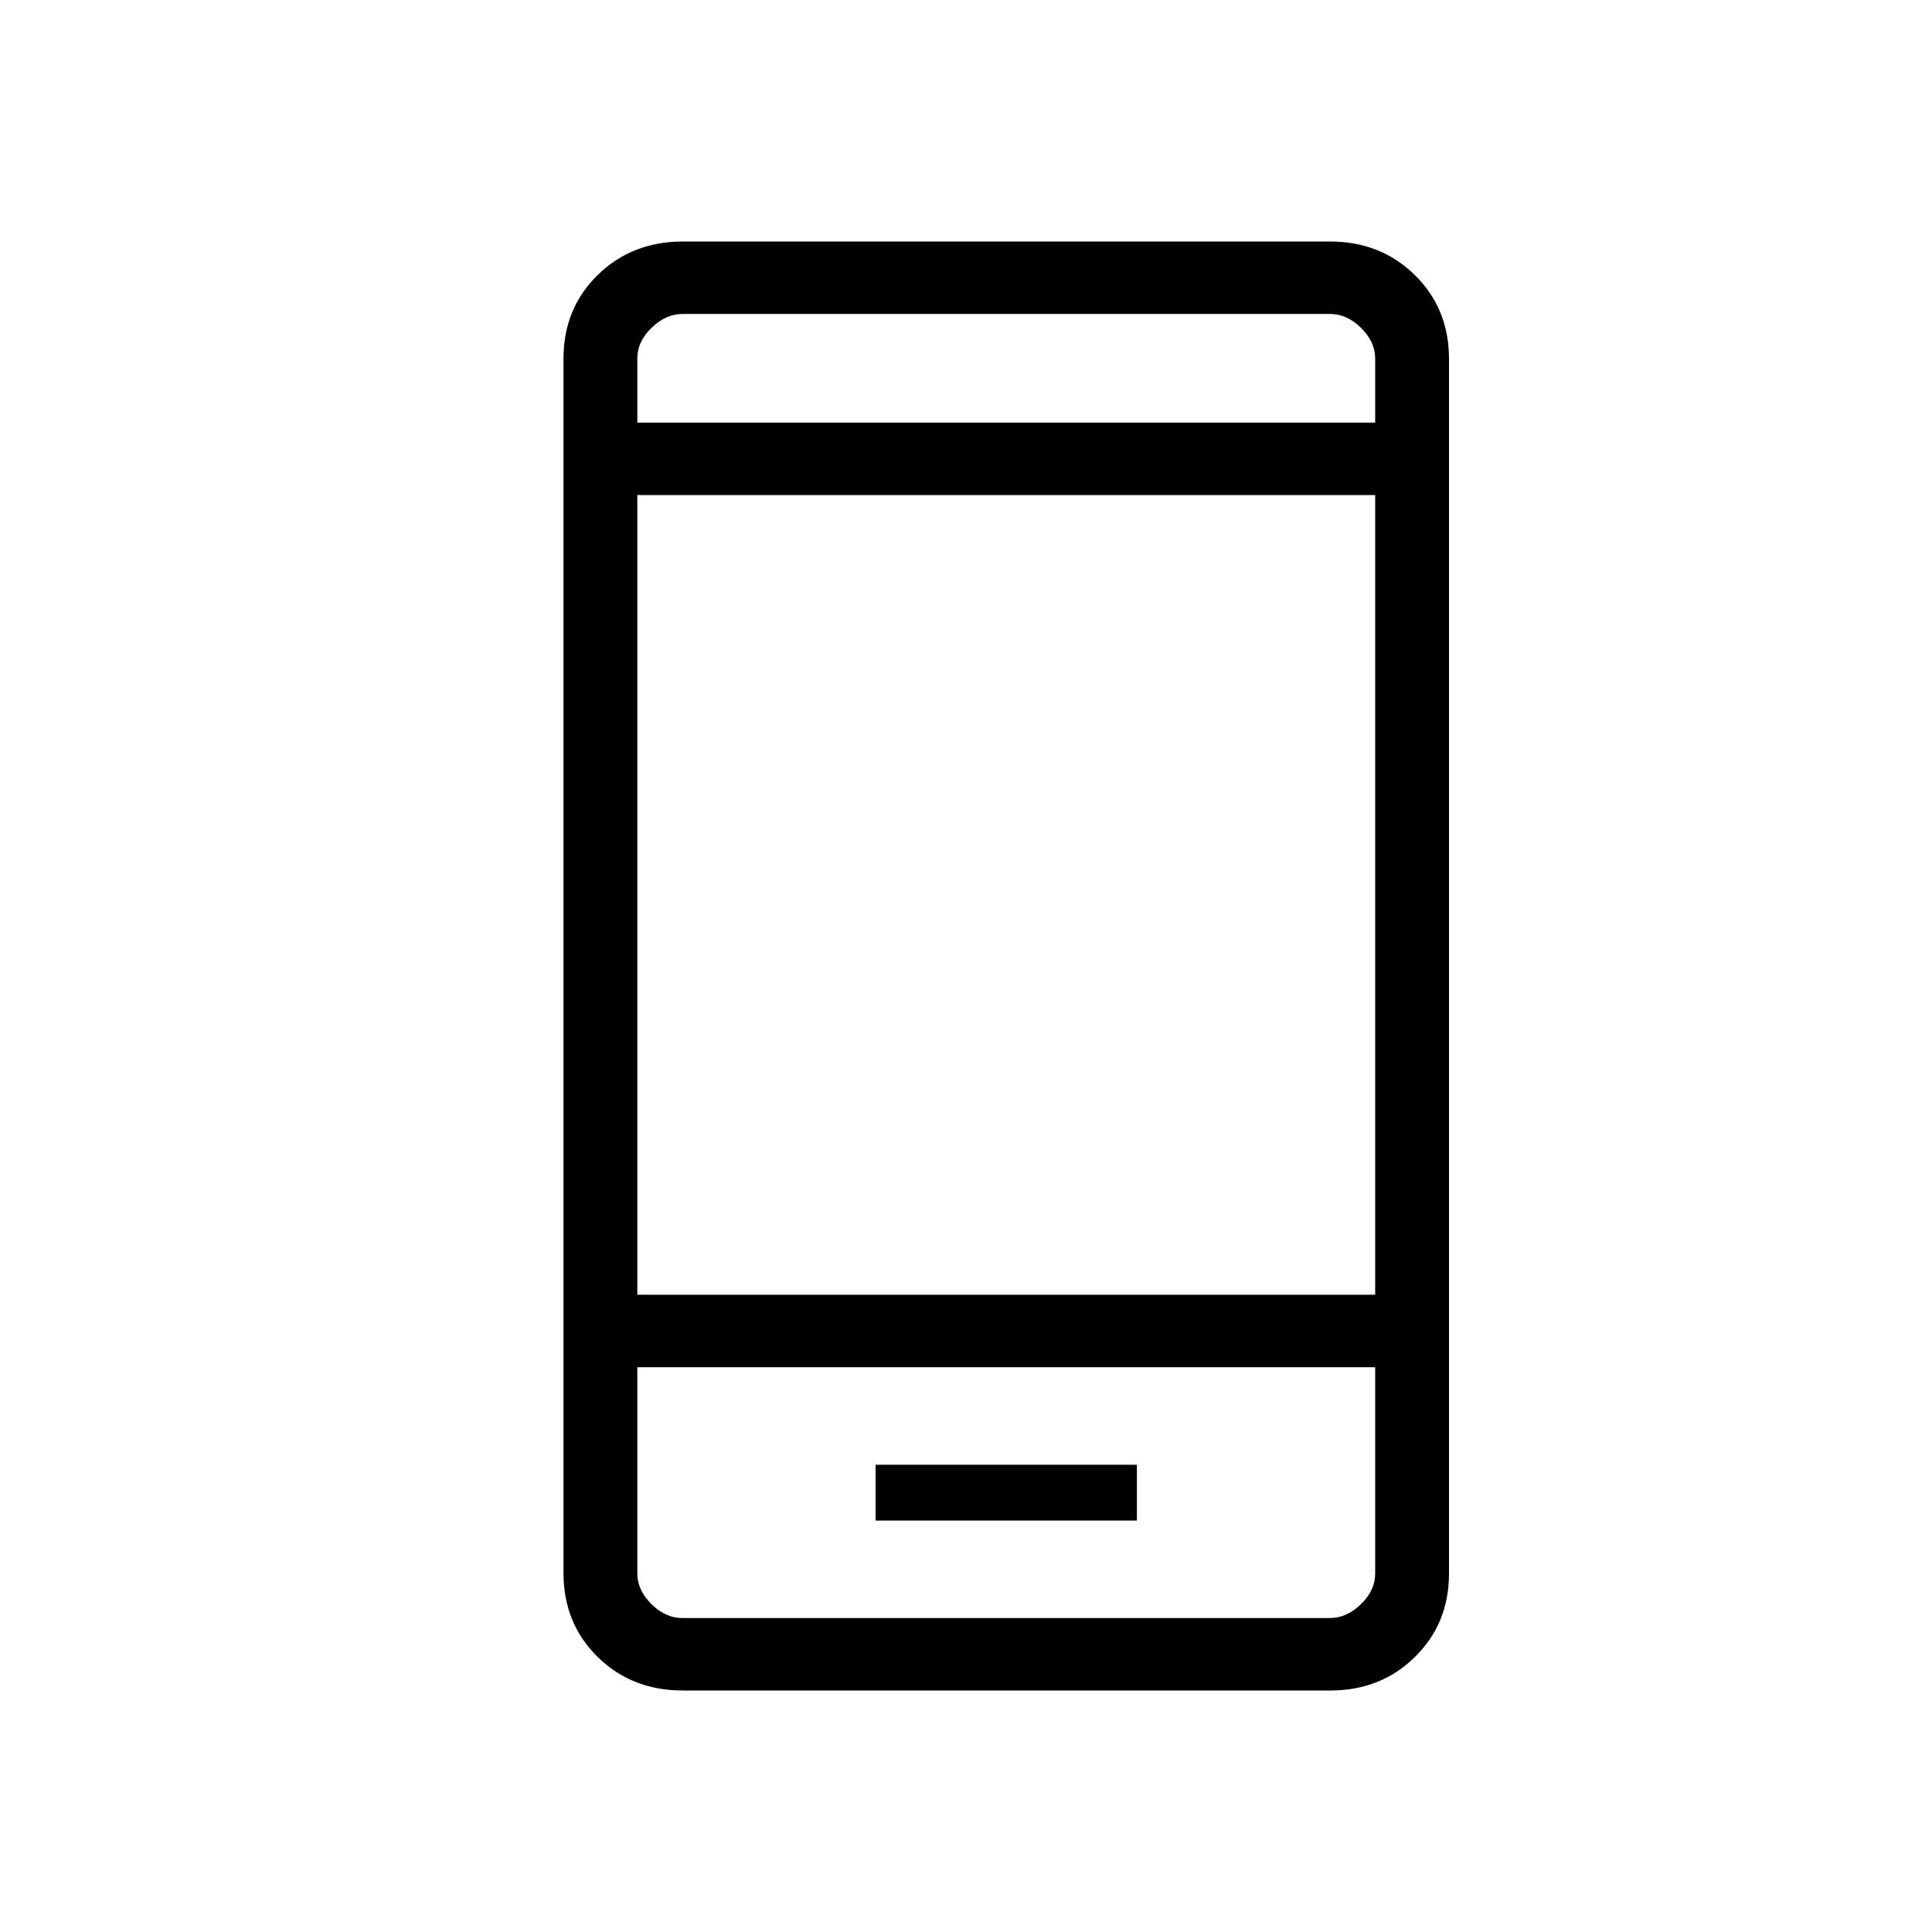 <svg width="24" height="24" viewBox="0 0 24 24" fill="none" xmlns="http://www.w3.org/2000/svg">
<path d="M10.877 18.889H14.123V18.196H10.877V18.889ZM8.482 21C8.06 21 7.708 20.861 7.425 20.584C7.143 20.307 7.001 19.961 7 19.547V4.454C7 4.04 7.141 3.694 7.424 3.417C7.707 3.139 8.06 3.001 8.481 3H16.52C16.941 3 17.293 3.139 17.576 3.417C17.858 3.695 17.999 4.04 18 4.454V19.547C18 19.96 17.859 20.306 17.576 20.584C17.294 20.862 16.942 21.001 16.519 21H8.482ZM7.917 16.984V19.546C7.917 19.684 7.975 19.811 8.093 19.927C8.21 20.043 8.339 20.101 8.48 20.1H16.52C16.66 20.1 16.789 20.042 16.907 19.927C17.025 19.812 17.084 19.685 17.083 19.546V16.984H7.917ZM7.917 16.084H17.083V6.15H7.917V16.084ZM7.917 5.25H17.083V4.454C17.083 4.316 17.025 4.189 16.907 4.073C16.79 3.957 16.66 3.899 16.519 3.9H8.481C8.34 3.9 8.211 3.958 8.093 4.073C7.975 4.188 7.916 4.315 7.917 4.454V5.25Z" fill="black"/>
</svg>

